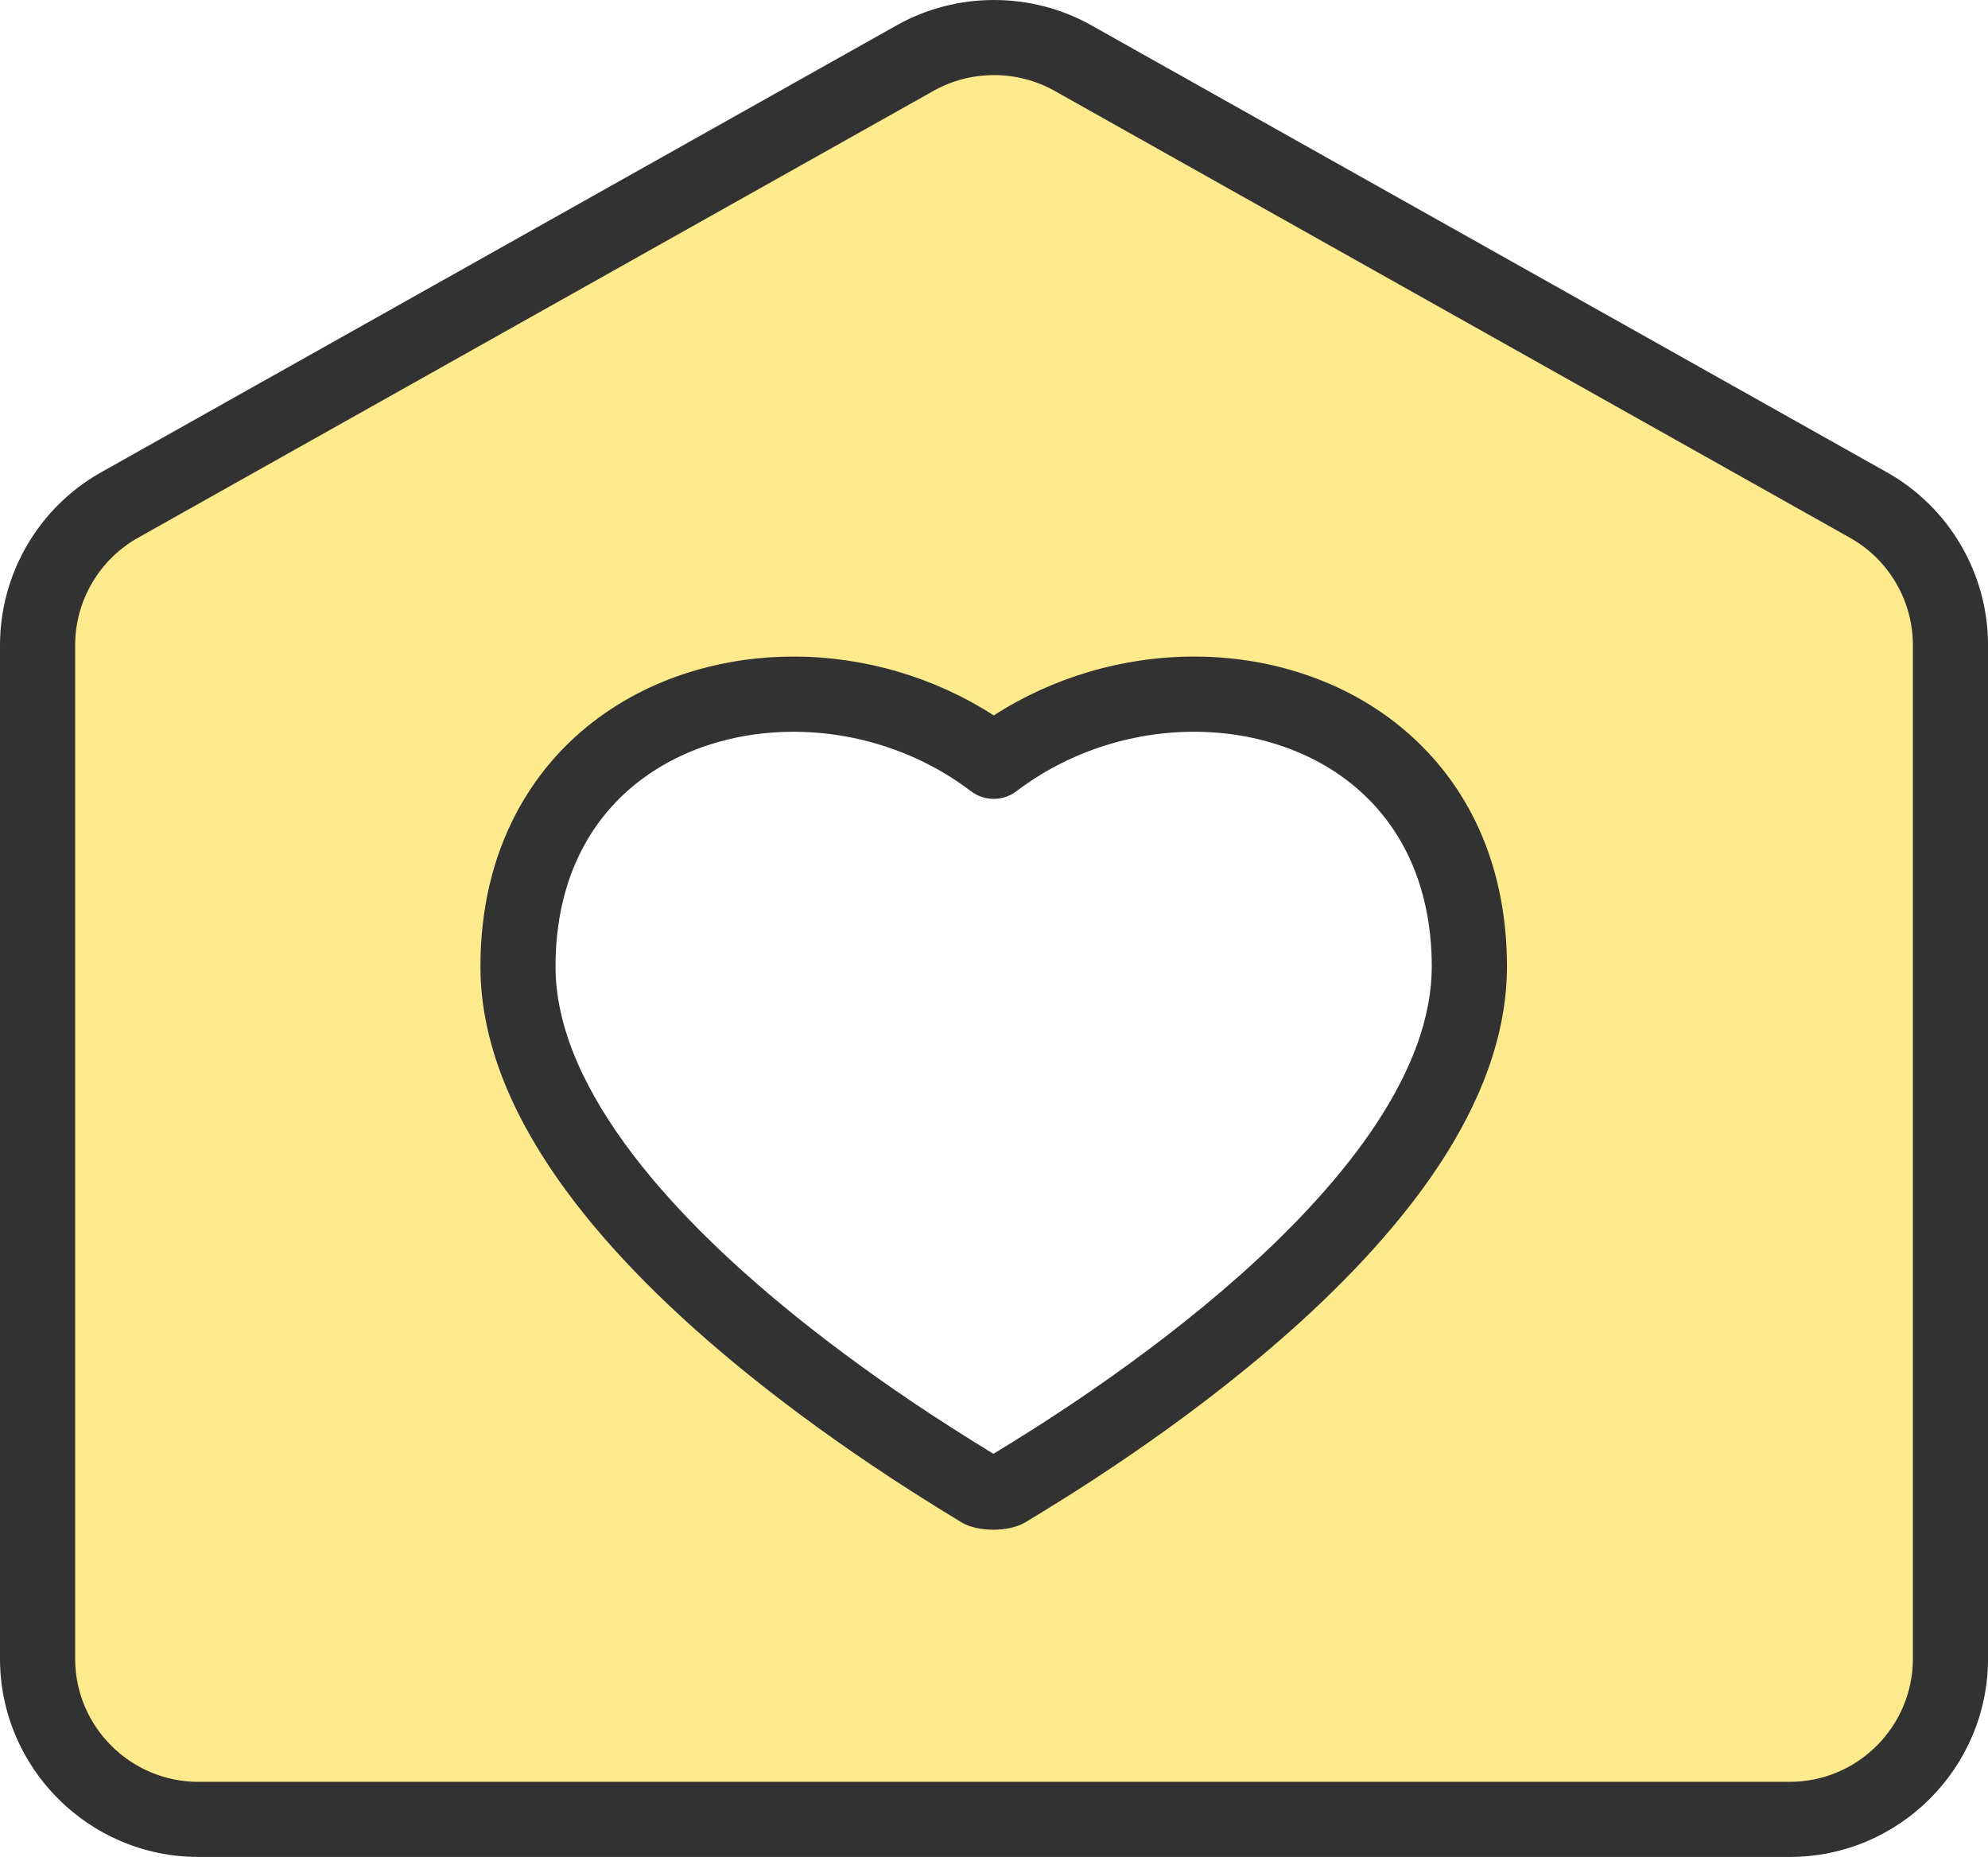 <?xml version="1.0" encoding="UTF-8"?>
<svg xmlns="http://www.w3.org/2000/svg" xmlns:xlink="http://www.w3.org/1999/xlink" version="1.1" id="Layer_1" x="0px" y="0px" viewBox="0 0 423.31 395.36" style="enable-background:new 0 0 423.31 395.36;" xml:space="preserve">
<style type="text/css">
	.st0{fill:#FCEA8C;}
	.st1{fill:#323232;}
</style>
<g>
	<path class="st0" d="M415.31,137.38v215.75c0,18.91-15.33,34.24-34.24,34.24H42.24C23.33,387.36,8,372.03,8,353.13V137.38   c0-12.37,6.68-23.79,17.46-29.85l169.42-95.18c10.42-5.85,23.12-5.85,33.54,0l169.42,95.18C408.64,113.59,415.31,125,415.31,137.38   z M309.25,225.18c2.4-6.62,3.62-13.13,3.62-19.37c0-17.88-6.22-32.88-17.99-43.39c-5.33-4.76-11.64-8.45-18.75-10.95   c-6.88-2.44-14.25-3.67-21.89-3.67c-15.4,0-30.52,5.07-42.65,14.29c-12.12-9.22-27.25-14.29-42.65-14.29   c-6.29,0-12.44,0.85-18.29,2.52c-7.24,2.07-13.76,5.32-19.42,9.67c-5.95,4.58-10.73,10.26-14.23,16.86   c-4.45,8.41-6.71,18.16-6.71,28.97c0,7.42,1.73,15.23,5.14,23.18c3.06,7.14,7.52,14.57,13.29,22.07   c9.45,12.31,22.51,25.05,38.78,37.84c9.37,7.36,19.7,14.68,30.69,21.71c4.7,3,8.48,5.32,10.74,6.69c0.85,0.52,4.4,0.47,5.24-0.03   c8.05-4.87,32.54-19.69,55.2-39.82c12.86-11.43,23.03-22.73,30.23-33.59C303.81,237.52,307.05,231.24,309.25,225.18z"></path>
	<path class="st1" d="M381.08,395.36H42.24C18.95,395.36,0,376.41,0,353.13V137.38c0-15.25,8.25-29.36,21.54-36.83L190.97,5.37   c12.76-7.16,28.62-7.16,41.38,0l169.42,95.18c13.29,7.46,21.55,21.58,21.55,36.83v215.75   C423.31,376.41,404.37,395.36,381.08,395.36z M211.66,15.99c-4.45,0-8.89,1.11-12.86,3.34L29.38,114.5   C21.13,119.14,16,127.91,16,137.38v215.75c0,14.47,11.77,26.24,26.24,26.24h338.84c14.47,0,26.24-11.77,26.24-26.24V137.38   c0-9.47-5.13-18.24-13.39-22.88L224.51,19.32C220.55,17.1,216.1,15.99,211.66,15.99z"></path>
	<path class="st1" d="M211.5,325.69c-2.51,0-5.01-0.51-6.7-1.53c-3.56-2.16-7.23-4.44-10.91-6.79c-11.16-7.14-21.7-14.6-31.33-22.17   c-16.8-13.21-30.32-26.42-40.18-39.26c-6.17-8.04-10.98-16.05-14.3-23.8c-3.84-8.95-5.78-17.81-5.78-26.33   c0-12.13,2.57-23.13,7.64-32.71c4.05-7.64,9.57-14.19,16.42-19.46c6.48-4.98,13.91-8.68,22.1-11.02   c6.55-1.88,13.44-2.83,20.49-2.83c15.13,0,30.07,4.41,42.65,12.53c12.59-8.11,27.52-12.53,42.65-12.53   c8.56,0,16.82,1.39,24.56,4.13c8.07,2.84,15.28,7.06,21.4,12.52c0,0,0,0,0,0c13.52,12.07,20.67,29.14,20.67,49.36   c0,7.16-1.38,14.6-4.1,22.1c-2.42,6.66-5.95,13.52-10.49,20.37c-7.59,11.45-18.22,23.28-31.59,35.16   c-23.23,20.65-48.18,35.73-56.38,40.69C216.59,325.17,214.04,325.69,211.5,325.69z M210.04,310.43c0,0-0.01,0-0.01,0.01   C210.03,310.44,210.04,310.43,210.04,310.43z M211.03,309.66L211.03,309.66L211.03,309.66z M211.97,309.66L211.97,309.66   L211.97,309.66z M168.94,155.8c-5.55,0-10.96,0.74-16.09,2.21c-6.25,1.78-11.88,4.58-16.75,8.32c-5.02,3.86-9.07,8.66-12.03,14.26   c-3.84,7.25-5.78,15.74-5.78,25.23c0,6.34,1.51,13.08,4.49,20.03c2.79,6.53,6.93,13.38,12.28,20.35   c9.05,11.79,21.63,24.04,37.38,36.43c9.22,7.25,19.33,14.4,30.06,21.26c3.04,1.94,6.07,3.83,9.03,5.64   c9.12-5.53,31.65-19.5,52.53-38.05c12.34-10.96,22.05-21.74,28.88-32.04c3.84-5.8,6.8-11.52,8.79-16.99   c2.08-5.74,3.14-11.33,3.14-16.63c0-15.54-5.3-28.48-15.32-37.43c-4.56-4.07-9.97-7.22-16.08-9.37c-6.03-2.14-12.5-3.22-19.23-3.22   c-13.64,0-27.07,4.5-37.81,12.66c-2.86,2.17-6.82,2.17-9.68,0C196.02,160.29,182.59,155.8,168.94,155.8z"></path>
</g>
</svg>
